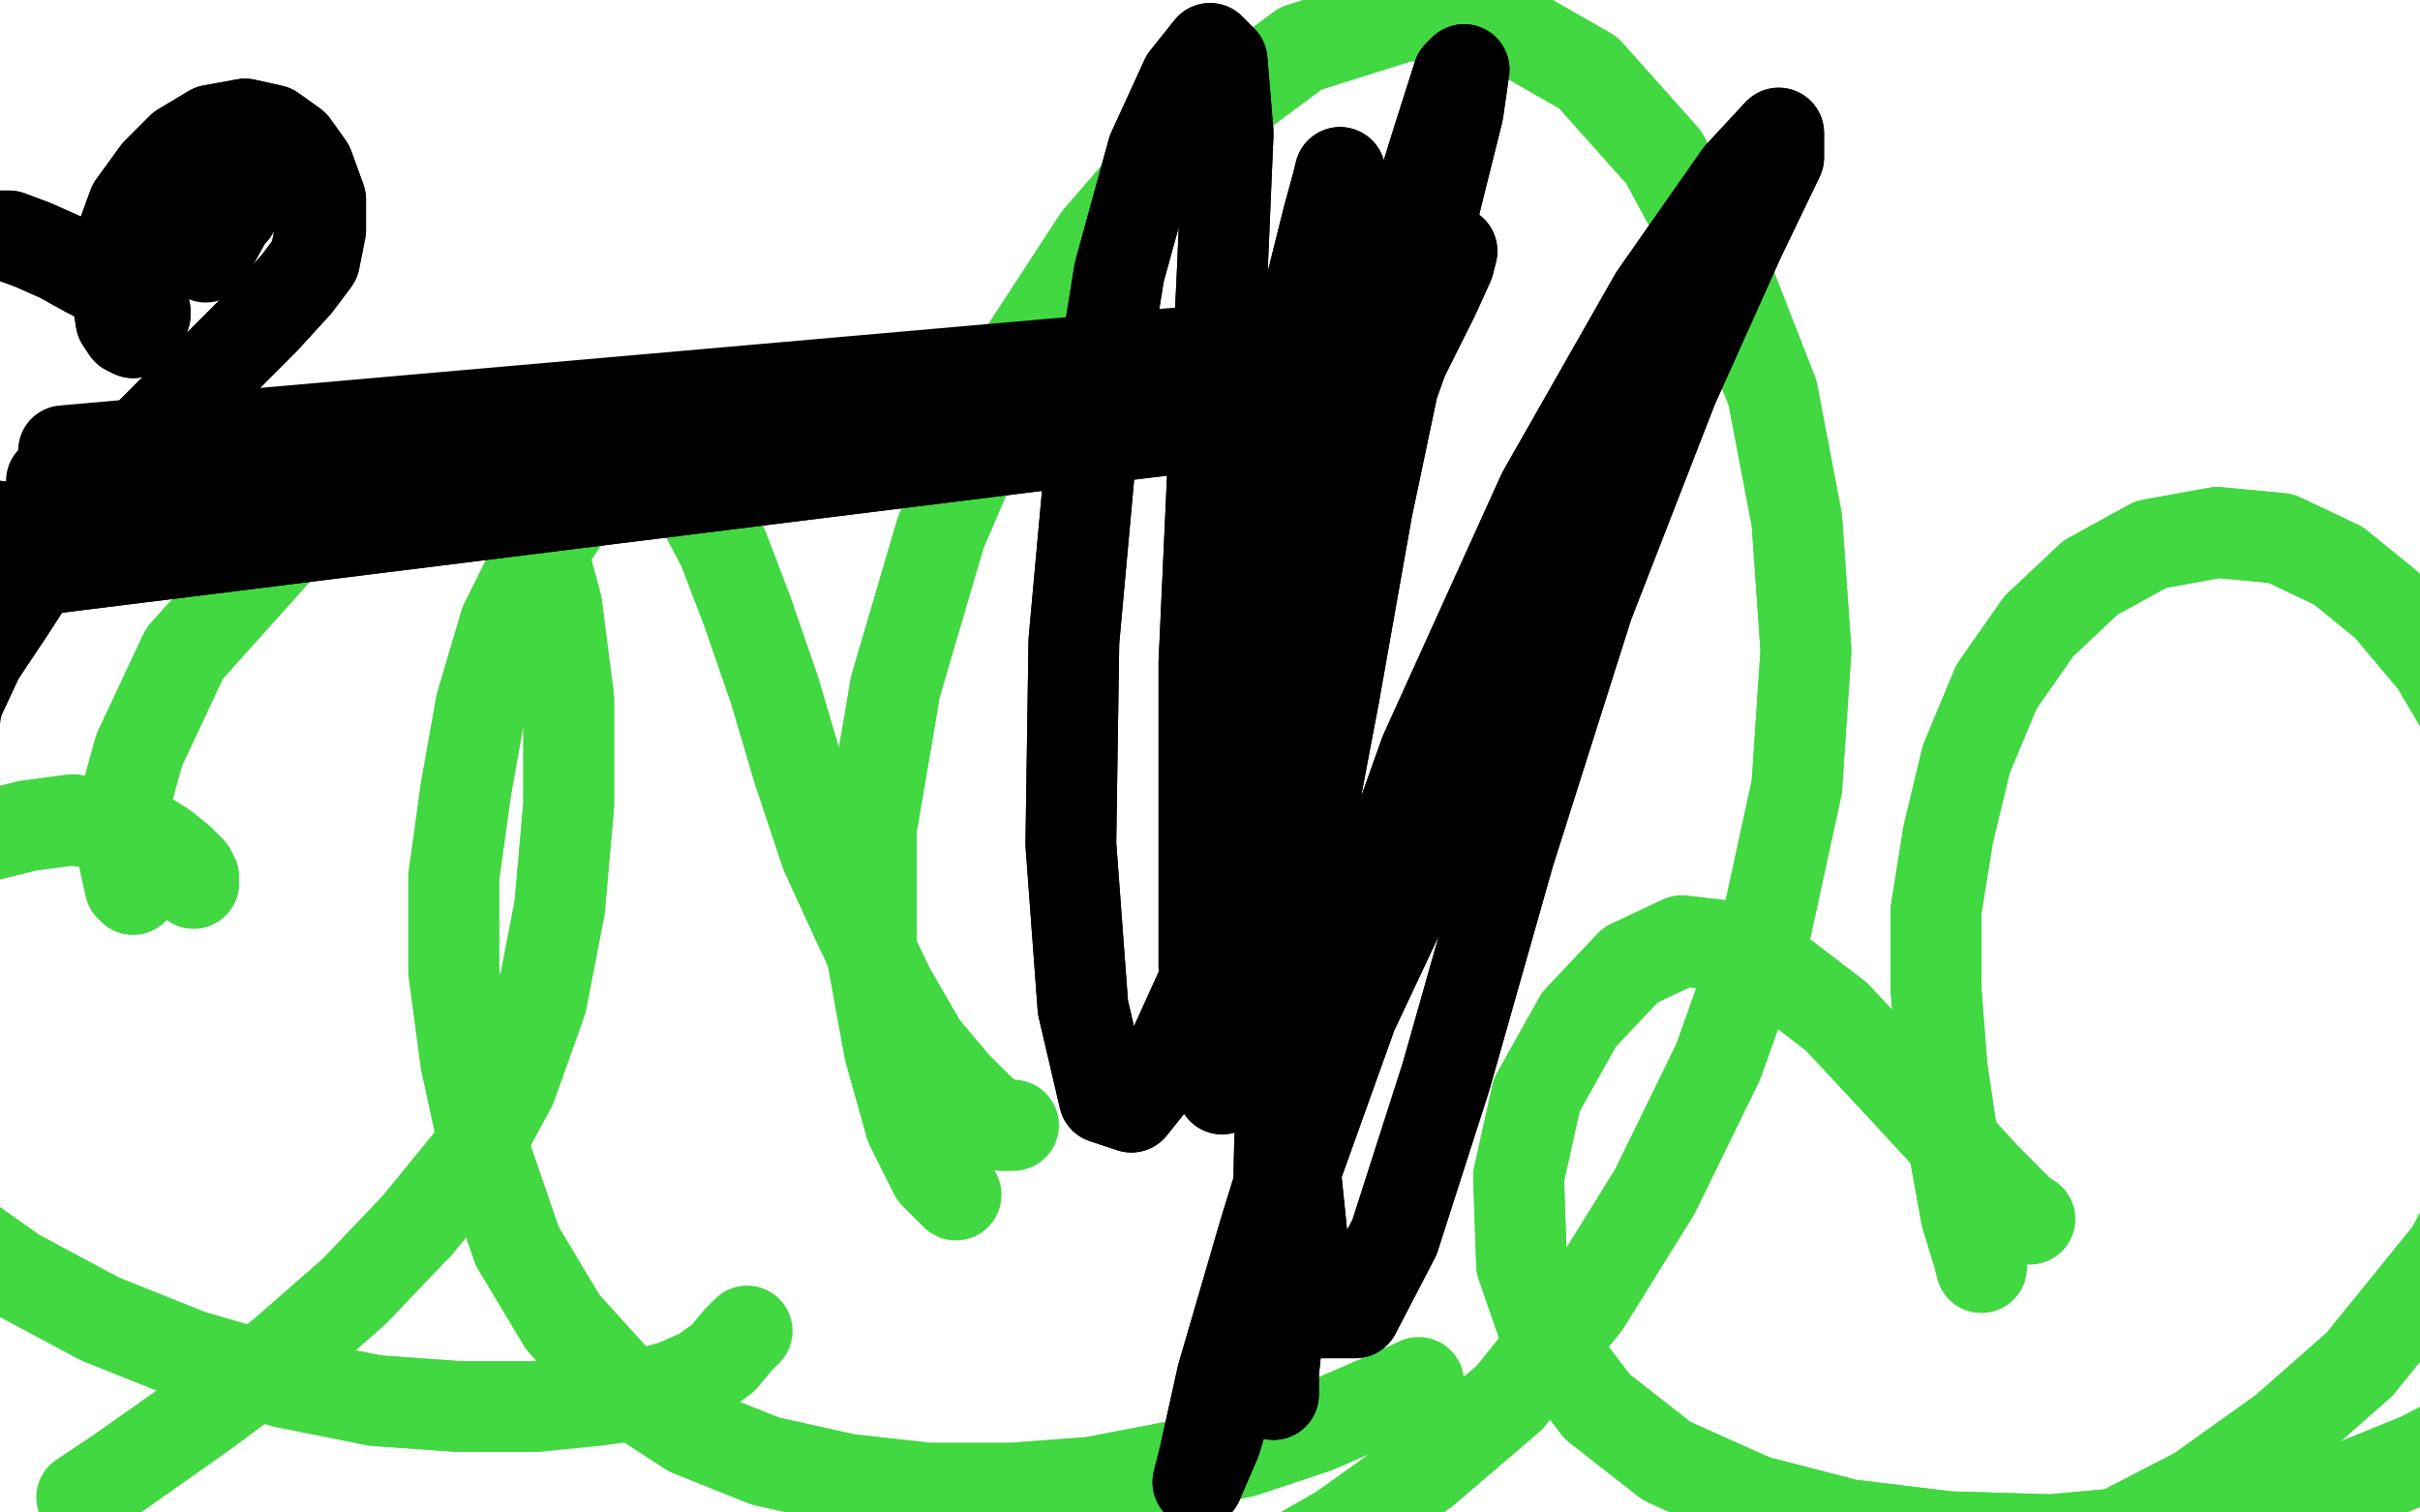 <?xml version="1.0" standalone="no"?>
<!DOCTYPE svg PUBLIC "-//W3C//DTD SVG 1.1//EN"
"http://www.w3.org/Graphics/SVG/1.1/DTD/svg11.dtd">

<svg width="800" height="500" version="1.1" xmlns="http://www.w3.org/2000/svg" xmlns:xlink="http://www.w3.org/1999/xlink" style="stroke-antialiasing: false"><desc>This SVG has been created on https://colorillo.com/</desc><rect x='0' y='0' width='800' height='500' style='fill: rgb(255,255,255); stroke-width:0' /><polyline points="44,294 43,293 43,293 41,284 41,284 41,279 41,279 41,266 41,266 46,248 46,248 61,216 61,216 105,167 115,161 134,152 150,150 165,157 177,174 184,200 188,231 188,266 185,300 179,331 169,359 156,383 138,405" style="fill: none; stroke: #41d841; stroke-width: 30; stroke-linejoin: round; stroke-linecap: round; stroke-antialiasing: false; stroke-antialias: 0; opacity: 1.0"/>
<polyline points="44,294 43,293 43,293 41,284 41,284 41,279 41,279 41,266 41,266 46,248 46,248 61,216 105,167 115,161 134,152 150,150 165,157 177,174 184,200 188,231 188,266 185,300 179,331 169,359 156,383 138,405 117,427 93,448 66,468 39,487 27,495" style="fill: none; stroke: #41d841; stroke-width: 30; stroke-linejoin: round; stroke-linecap: round; stroke-antialiasing: false; stroke-antialias: 0; opacity: 1.0"/>
<polyline points="64,292 64,292 64,292 64,290 64,290 64,290 64,290 63,288 63,288 59,284 59,284 54,280 54,280 46,275 46,275 36,273 24,271 9,273 -7,277 -24,286 -40,296 -50,308 -50,321 -50,334 -50,349 -50,368 -40,386 -19,404 5,421 33,436 63,448 94,457 124,463 152,465 177,465" style="fill: none; stroke: #41d841; stroke-width: 30; stroke-linejoin: round; stroke-linecap: round; stroke-antialiasing: false; stroke-antialias: 0; opacity: 1.0"/>
<polyline points="64,292 64,292 64,292 64,290 64,290 64,290 64,290 63,288 63,288 59,284 59,284 54,280 54,280 46,275 36,273 24,271 9,273 -7,277 -24,286 -40,296 -50,308 -50,321 -50,334 -50,349 -50,368 -40,386 -19,404 5,421 33,436 63,448 94,457 124,463 152,465 177,465 197,463 212,461 223,458 232,454 239,449 244,443 247,440" style="fill: none; stroke: #41d841; stroke-width: 30; stroke-linejoin: round; stroke-linecap: round; stroke-antialiasing: false; stroke-antialias: 0; opacity: 1.0"/>
<polyline points="316,395 309,388 309,388 301,372 301,372 294,347 294,347 288,314 288,314 288,274 288,274 296,227 296,227 311,176 311,176 333,125 363,79 395,42 430,16 465,5 497,8 525,24 550,52 570,89 586,130 594,172 597,215 594,260 584,306 568,351 547,394 524,431 499,462 471,486 443,506 415,522" style="fill: none; stroke: #41d841; stroke-width: 30; stroke-linejoin: round; stroke-linecap: round; stroke-antialiasing: false; stroke-antialias: 0; opacity: 1.0"/>
<polyline points="316,395 309,388 309,388 301,372 301,372 294,347 294,347 288,314 288,314 288,274 288,274 296,227 296,227 311,176 333,125 363,79 395,42 430,16 465,5 497,8 525,24 550,52 570,89 586,130 594,172 597,215 594,260 584,306 568,351 547,394 524,431 499,462 471,486 443,506 415,522 387,539 361,556 348,564" style="fill: none; stroke: #41d841; stroke-width: 30; stroke-linejoin: round; stroke-linecap: round; stroke-antialiasing: false; stroke-antialias: 0; opacity: 1.0"/>
<polyline points="335,372 335,372 335,372 331,372 331,372 325,368 325,368 316,359 316,359 305,346 305,346 294,327 294,327 284,306 284,306 273,282 264,255 256,228 247,202 239,181 230,164 221,154 214,150 204,153 191,165 178,184 167,206 159,233 154,261 150,290 150,321 154,351 161,383 171,412 186,437 205,458 228,473 253,483 280,489 307,492 334,492 361,490 387,485" style="fill: none; stroke: #41d841; stroke-width: 30; stroke-linejoin: round; stroke-linecap: round; stroke-antialiasing: false; stroke-antialias: 0; opacity: 1.0"/>
<polyline points="335,372 335,372 335,372 331,372 331,372 325,368 325,368 316,359 316,359 305,346 305,346 294,327 294,327 284,306 273,282 264,255 256,228 247,202 239,181 230,164 221,154 214,150 204,153 191,165 178,184 167,206 159,233 154,261 150,290 150,321 154,351 161,383 171,412 186,437 205,458 228,473 253,483 280,489 307,492 334,492 361,490 387,485 411,480 435,472 458,462 469,457" style="fill: none; stroke: #41d841; stroke-width: 30; stroke-linejoin: round; stroke-linecap: round; stroke-antialiasing: false; stroke-antialias: 0; opacity: 1.0"/>
<polyline points="655,419 654,415 654,415 650,402 650,402 646,380 646,380 642,353 642,353 640,327 640,327 640,301 640,301 644,276 644,276 650,251 660,227 674,207 691,191 711,180 733,176 754,178 773,187 789,200 805,219 818,241 828,265 835,292 837,319 835,347 829,374 817,401 810,414 780,451 755,473 727,493" style="fill: none; stroke: #41d841; stroke-width: 30; stroke-linejoin: round; stroke-linecap: round; stroke-antialiasing: false; stroke-antialias: 0; opacity: 1.0"/>
<polyline points="655,419 654,415 654,415 650,402 650,402 646,380 646,380 642,353 642,353 640,327 640,327 640,301 640,301 644,276 650,251 660,227 674,207 691,191 711,180 733,176 754,178 773,187 789,200 805,219 818,241 828,265 835,292 837,319 835,347 829,374 817,401 810,414 780,451 755,473 727,493 696,509 666,524 637,537 612,548 590,557 581,561" style="fill: none; stroke: #41d841; stroke-width: 30; stroke-linejoin: round; stroke-linecap: round; stroke-antialiasing: false; stroke-antialias: 0; opacity: 1.0"/>
<polyline points="671,403 670,403 670,403 668,401 668,401 661,394 661,394 656,389 656,389 646,378 646,378 634,365 634,365 621,351 621,351 607,336 590,323 573,313 556,311 539,319 522,337 508,362 502,389 503,418 512,444 528,465 551,483 580,496 611,504 644,508 678,509 711,506 743,500 773,493 800,482 825,469" style="fill: none; stroke: #41d841; stroke-width: 30; stroke-linejoin: round; stroke-linecap: round; stroke-antialiasing: false; stroke-antialias: 0; opacity: 1.0"/>
<polyline points="671,403 670,403 670,403 668,401 668,401 661,394 661,394 656,389 656,389 646,378 646,378 634,365 634,365 621,351 607,336 590,323 573,313 556,311 539,319 522,337 508,362 502,389 503,418 512,444 528,465 551,483 580,496 611,504 644,508 678,509 711,506 743,500 773,493 800,482 825,469 838,462" style="fill: none; stroke: #41d841; stroke-width: 30; stroke-linejoin: round; stroke-linecap: round; stroke-antialiasing: false; stroke-antialias: 0; opacity: 1.0"/>
<polyline points="44,110 44,110 44,110 42,109 42,109 40,106 40,106 39,100 39,100 38,91 38,91 40,79 40,79 44,68 52,57 60,49 70,43 81,41 90,43 97,48 102,55 106,66 106,76 104,86 98,94 87,106 73,120 58,135 42,151 27,167 14,185 3,202 -7,217 -14,232" style="fill: none; stroke: #000000; stroke-width: 30; stroke-linejoin: round; stroke-linecap: round; stroke-antialiasing: false; stroke-antialias: 0; opacity: 1.0"/>
<polyline points="44,110 44,110 44,110 42,109 42,109 40,106 40,106 39,100 39,100 38,91 38,91 40,79 44,68 52,57 60,49 70,43 81,41 90,43 97,48 102,55 106,66 106,76 104,86 98,94 87,106 73,120 58,135 42,151 27,167 14,185 3,202 -7,217 -14,232 -15,238" style="fill: none; stroke: #000000; stroke-width: 30; stroke-linejoin: round; stroke-linecap: round; stroke-antialiasing: false; stroke-antialias: 0; opacity: 1.0"/>
<polyline points="48,104 48,104 48,104 48,104 48,104 48,103 48,103 47,102 47,102 46,101 46,101 42,98 42,98 37,94 37,94 29,90 20,85 11,81 3,78 -6,78 -15,78 -23,81 -31,87 -38,98 -44,111 -46,126 -45,138 -41,150 -33,160 -28,165 -8,173 7,175 24,176 42,174 60,171" style="fill: none; stroke: #000000; stroke-width: 30; stroke-linejoin: round; stroke-linecap: round; stroke-antialiasing: false; stroke-antialias: 0; opacity: 1.0"/>
<polyline points="48,104 48,104 48,104 48,104 48,104 48,103 48,103 47,102 47,102 46,101 46,101 42,98 42,98 37,94 29,90 20,85 11,81 3,78 -6,78 -15,78 -23,81 -31,87 -38,98 -44,111 -46,126 -45,138 -41,150 -33,160 -28,165 -8,173 7,175 24,176 42,174 60,171 68,169" style="fill: none; stroke: #000000; stroke-width: 30; stroke-linejoin: round; stroke-linecap: round; stroke-antialiasing: false; stroke-antialias: 0; opacity: 1.0"/>
<polyline points="77,70 78,68 78,68 79,67 79,67 81,63 81,63 83,59 83,59 78,67 78,67 68,85 68,85" style="fill: none; stroke: #000000; stroke-width: 30; stroke-linejoin: round; stroke-linecap: round; stroke-antialiasing: false; stroke-antialias: 0; opacity: 1.0"/>
<polyline points="27,161 18,178 18,178 387,142 387,142 12,187 12,187 386,142 386,142 8,189 8,189 385,142 385,142 8,187 8,187 385,139 385,139" style="fill: none; stroke: #000000; stroke-width: 30; stroke-linejoin: round; stroke-linecap: round; stroke-antialiasing: false; stroke-antialias: 0; opacity: 1.0"/>
<polyline points="27,161 18,178 18,178 387,142 387,142 12,187 12,187 386,142 386,142 8,189 8,189 385,142 385,142 8,187 8,187 385,139 11,176 387,132 17,159 393,122 21,149 397,116" style="fill: none; stroke: #000000; stroke-width: 30; stroke-linejoin: round; stroke-linecap: round; stroke-antialiasing: false; stroke-antialias: 0; opacity: 1.0"/>
<polyline points="443,57 442,61 442,61 439,72 439,72 433,96 433,96 426,129 426,129 419,168 419,168 412,206 412,206 406,240 406,240 402,266 400,280 400,288 404,284 412,266 423,234 436,194 450,153 463,120 474,98 479,87 480,83 475,92 465,115 450,157 433,212 416,269 401,318 386,351 374,366 365,363 358,333 354,279 355,212 361,146 370,90 381,50 392,26 400,16 404,20 406,44 404,91 401,153 398,219 398,277 398,320 401,347 404,360 411,355 420,331 430,288 441,230 452,168 464,111 475,65 482,37 484,23 482,25 475,47 461,92 446,158 434,237 426,314 423,378 422,424 421,450 421,461 421,454 424,424 426,377 429,319 435,258 443,202 451,158 457,129 460,115 458,111 454,120 445,147 435,194 429,256 426,320 427,375 431,414 437,434 448,434 461,409 478,356 499,282 525,200 553,128 575,79 588,52 588,44 575,58 547,98 510,163 471,249 440,336 418,407 404,455 398,482 396,490 402,476 413,439 428,388 447,335 471,284" style="fill: none; stroke: #000000; stroke-width: 30; stroke-linejoin: round; stroke-linecap: round; stroke-antialiasing: false; stroke-antialias: 0; opacity: 1.0"/>
<polyline points="443,57 442,61 442,61 439,72 439,72 433,96 433,96 426,129 426,129 419,168 419,168 412,206 412,206 406,240 402,266 400,280 400,288 404,284 412,266 423,234 436,194 450,153 463,120 474,98 479,87 480,83 475,92 465,115 450,157 433,212 416,269 401,318 386,351 374,366 365,363 358,333 354,279 355,212 361,146 370,90 381,50 392,26 400,16 404,20 406,44 404,91 401,153 398,219 398,277 398,320 401,347 404,360 411,355 420,331 430,288 441,230 452,168 464,111 475,65 482,37 484,23 482,25 475,47 461,92 446,158 434,237 426,314 423,378 422,424 421,450 421,461 421,454 424,424 426,377 429,319 435,258 443,202 451,158 457,129 460,115 458,111 454,120 445,147 435,194 429,256 426,320 427,375 431,414 437,434 448,434 461,409 478,356 499,282 525,200 553,128 575,79 588,52 588,44 575,58 547,98 510,163 471,249 440,336 418,407 404,455 398,482 396,490 402,476 413,439 428,388 447,335 471,284 498,237 512,214" style="fill: none; stroke: #000000; stroke-width: 30; stroke-linejoin: round; stroke-linecap: round; stroke-antialiasing: false; stroke-antialias: 0; opacity: 1.0"/>
</svg>
